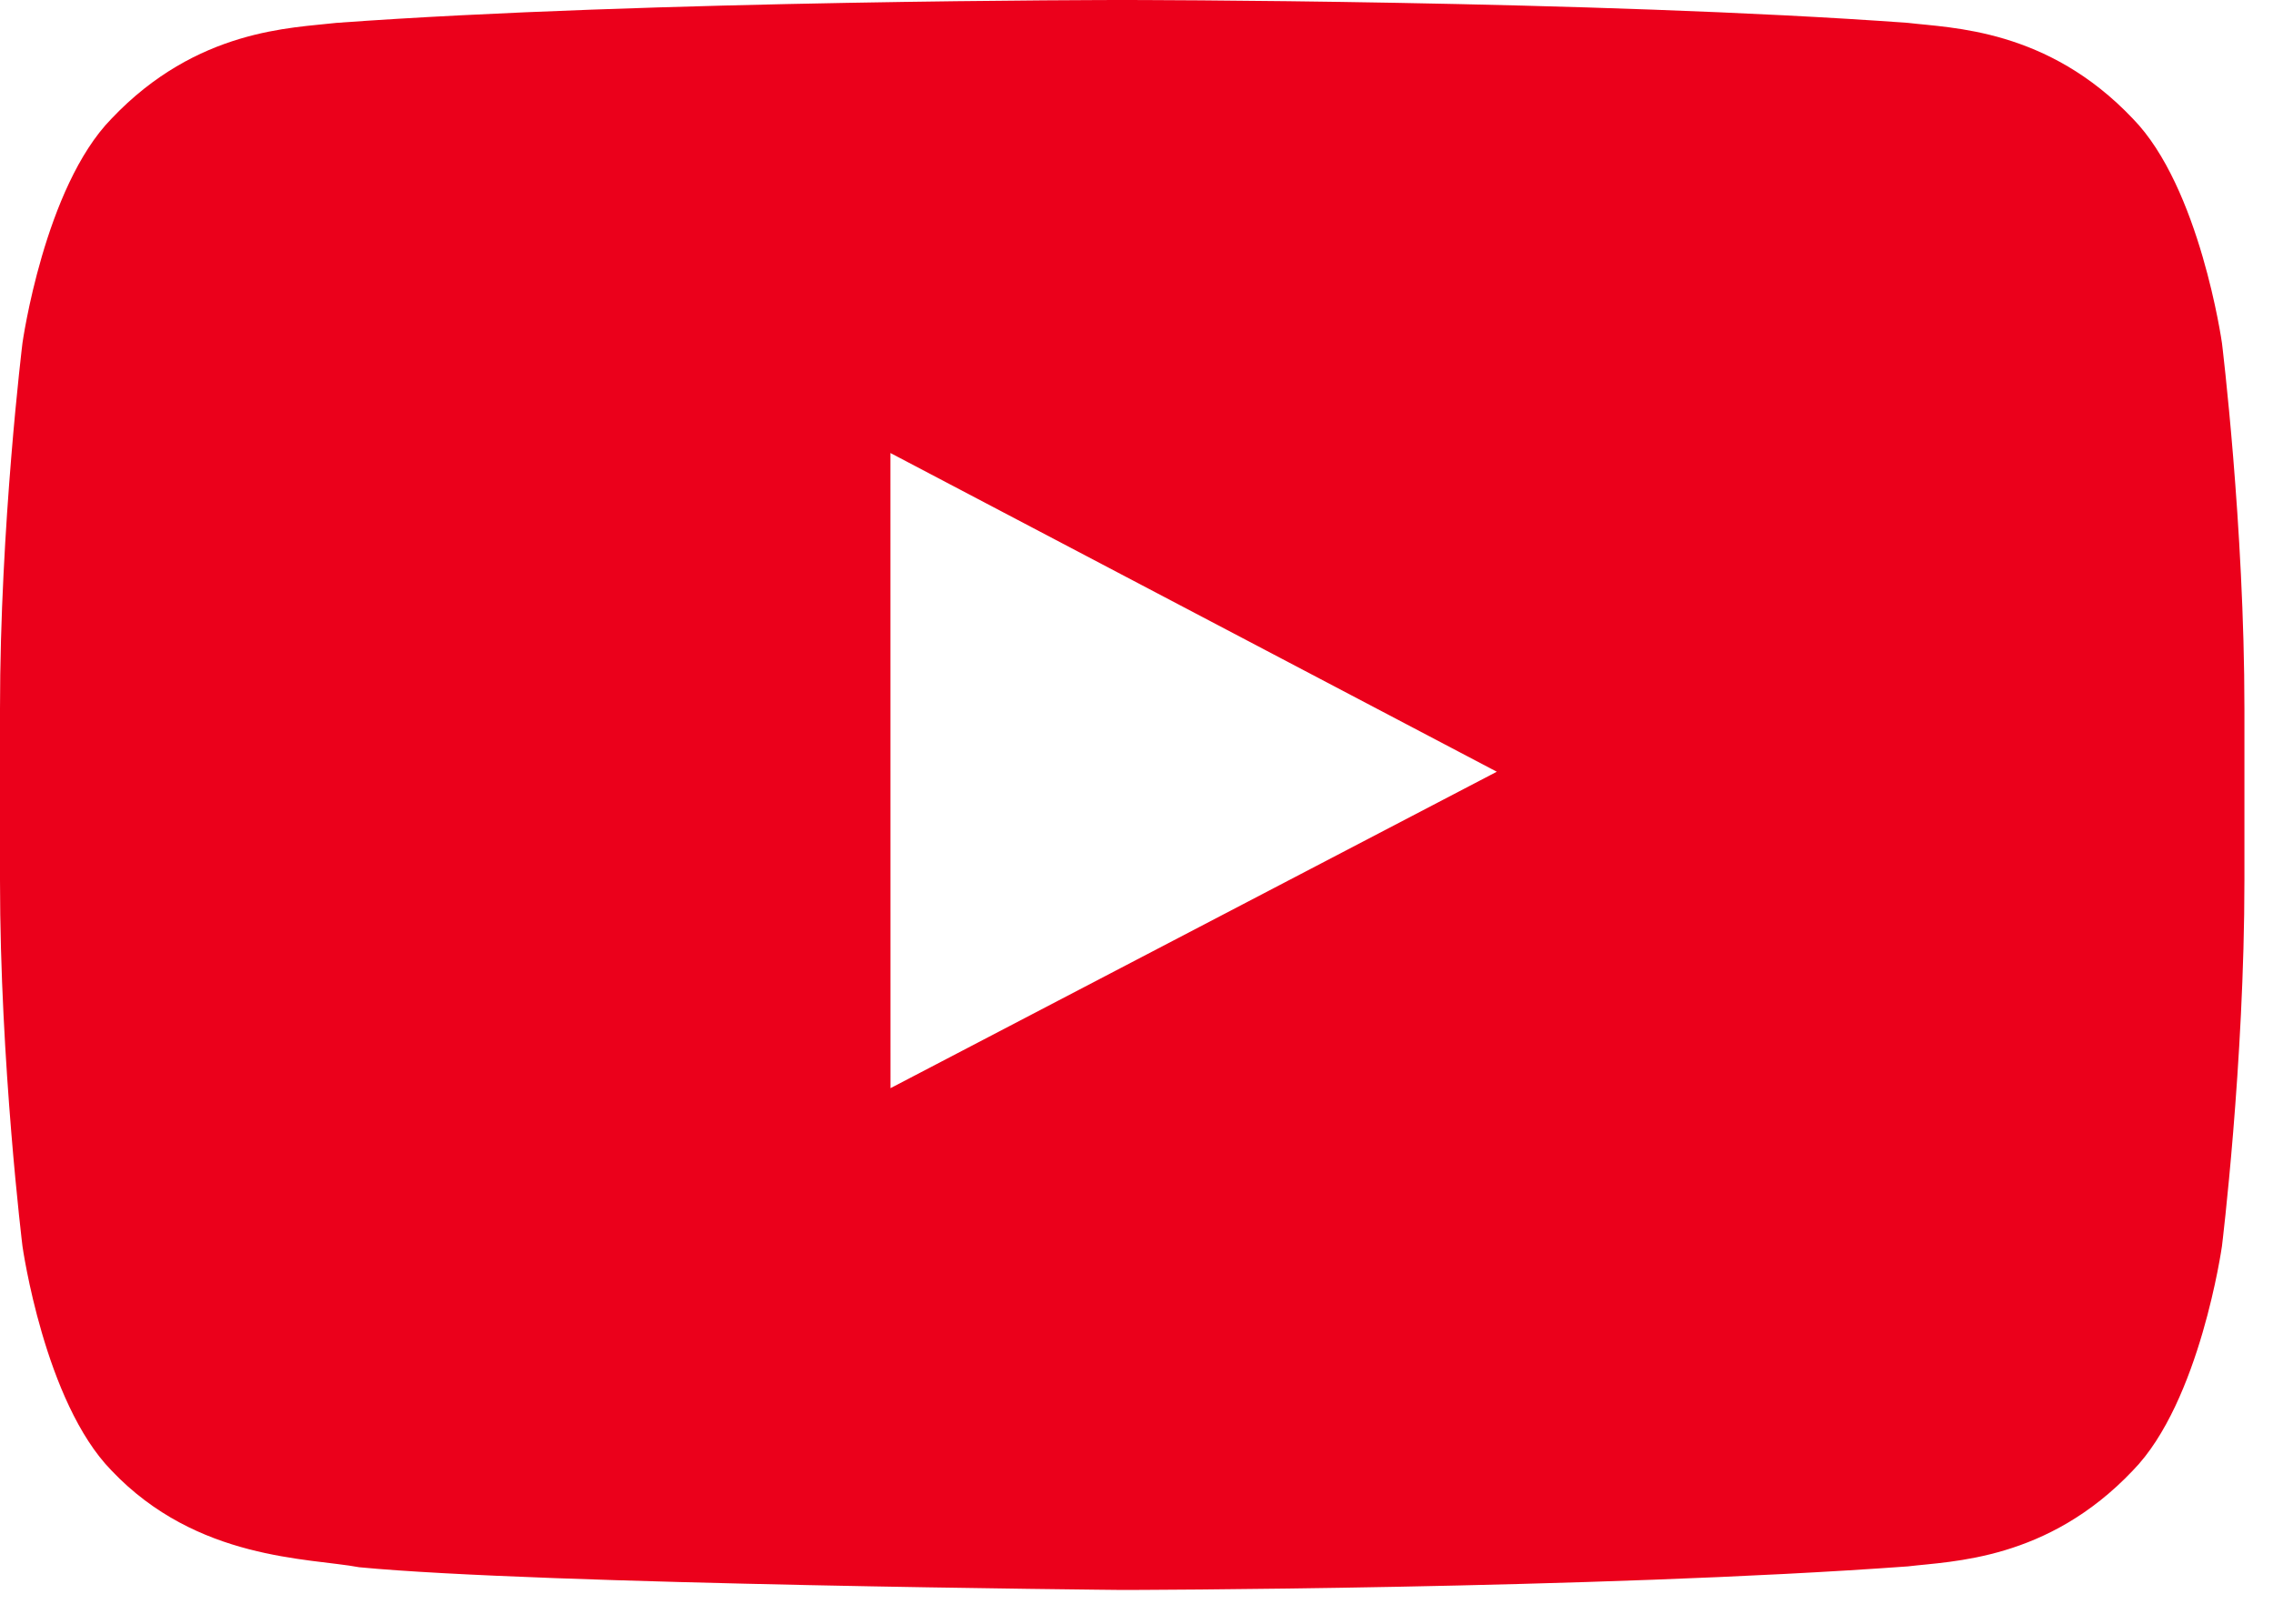 <svg xmlns="http://www.w3.org/2000/svg" width="35" height="25" viewBox="0 0 35 25">
    <path fill="#EB001B" d="M13.712 16.754l-.001-9.779 9.337 4.907-9.336 4.872zM34.214 5.281s-.338-2.399-1.373-3.455C31.526.44 30.053.433 29.378.352 24.542 0 17.288 0 17.288 0h-.016s-7.254 0-12.09.352c-.676.08-2.148.087-3.464 1.474C.683 2.882.346 5.281.346 5.281S0 8.098 0 10.914v2.64c0 2.817.346 5.633.346 5.633s.337 2.399 1.372 3.455c1.316 1.387 3.043 1.343 3.812 1.488 2.764.267 11.75.35 11.75.35s7.262-.01 12.098-.363c.675-.082 2.148-.088 3.463-1.475 1.035-1.056 1.373-3.455 1.373-3.455s.346-2.816.346-5.633v-2.64c0-2.816-.346-5.633-.346-5.633z"/>
</svg>
